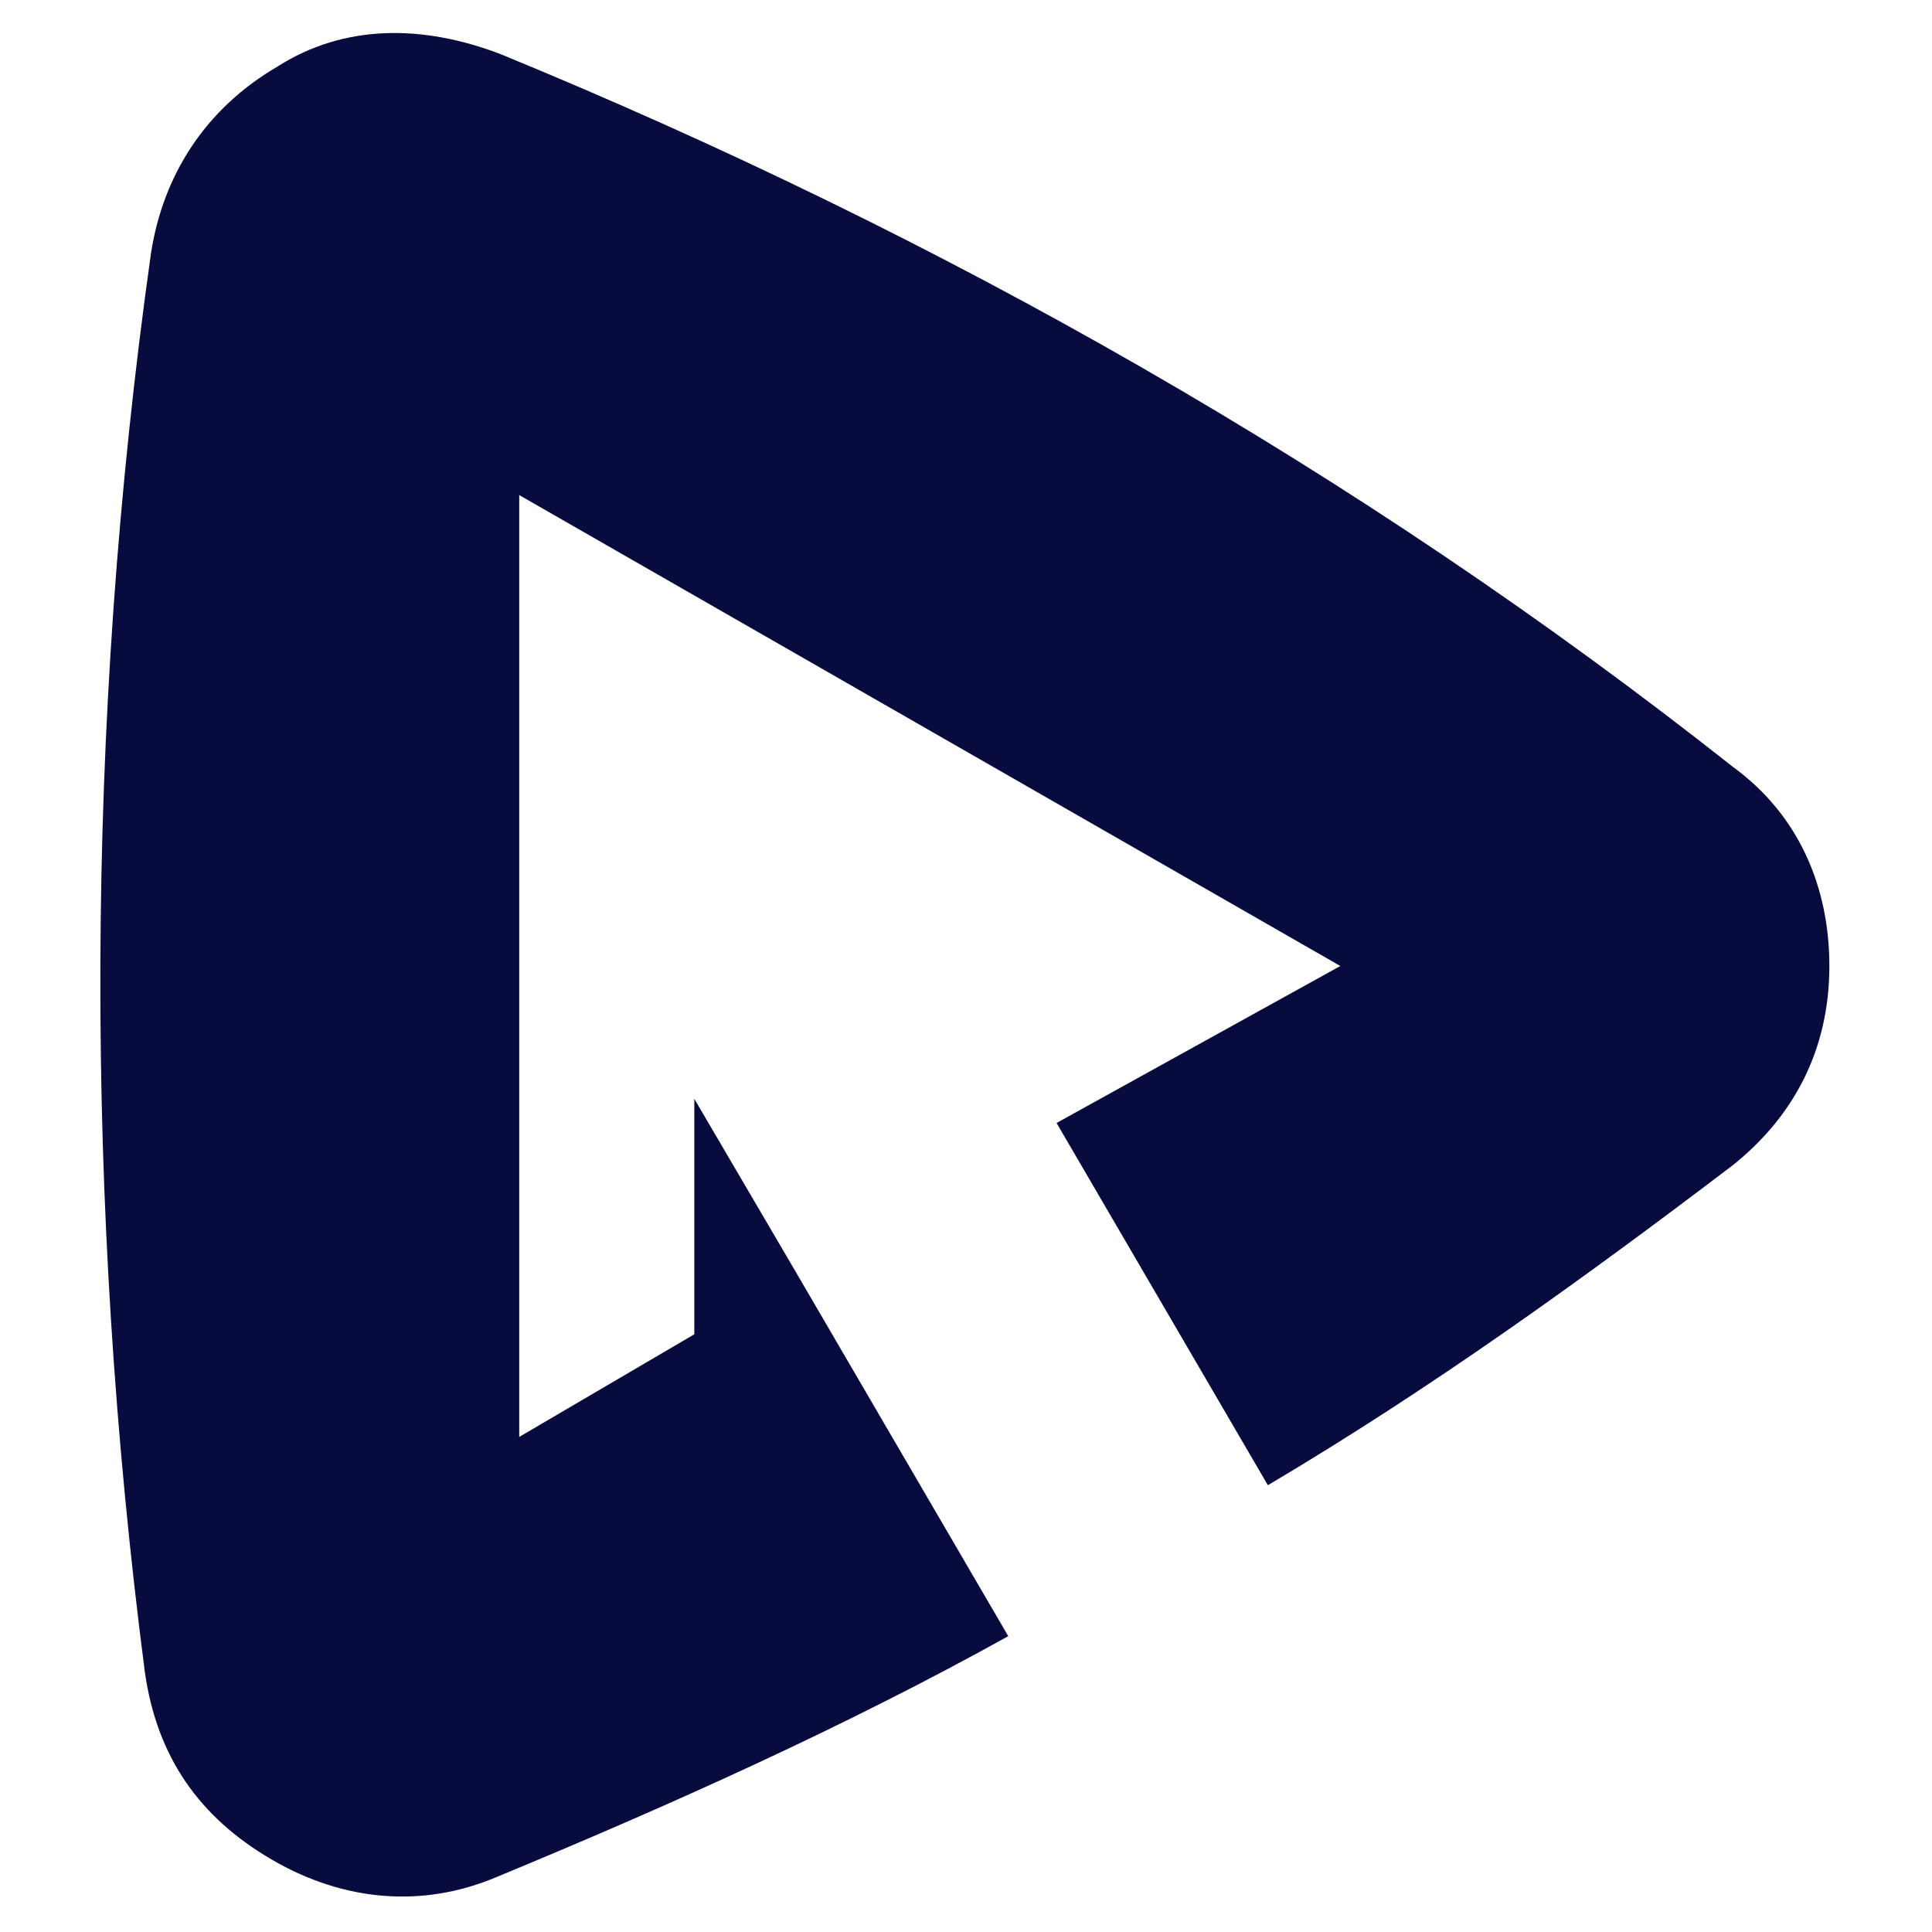 <?xml version="1.0" encoding="utf-8"?>
<!-- Generator: Adobe Illustrator 24.1.0, SVG Export Plug-In . SVG Version: 6.00 Build 0)  -->
<svg version="1.1" id="Layer_1" xmlns="http://www.w3.org/2000/svg" xmlns:xlink="http://www.w3.org/1999/xlink" x="0px" y="0px"
	 width="32px" height="32px" viewBox="0 0 32 32" style="enable-background:new 0 0 32 32;" xml:space="preserve">
<style type="text/css">
	.st0{fill:#070B3D;}
</style>
<path class="st0" d="M22.2,16l-6.8-3.9L8.6,8.2V16v7.8l2.9-1.7v-3.9l1.7,2.9l3.5,6c-2.7,1.5-5.6,2.8-8.5,4c-1.2,0.5-2.5,0.4-3.7-0.3
	c-1.2-0.7-1.9-1.7-2.1-3.1C1.4,20,1.4,12,2.5,4.2c0.2-1.3,0.9-2.4,2.1-3.1C5.7,0.4,7,0.4,8.3,0.9c7.3,3,14.2,6.9,20.4,11.8
	c1.1,0.8,1.6,2,1.6,3.3c0,1.4-0.6,2.5-1.6,3.3c-2.5,1.9-5,3.7-7.7,5.3l-3.5-6"/>
</svg>
